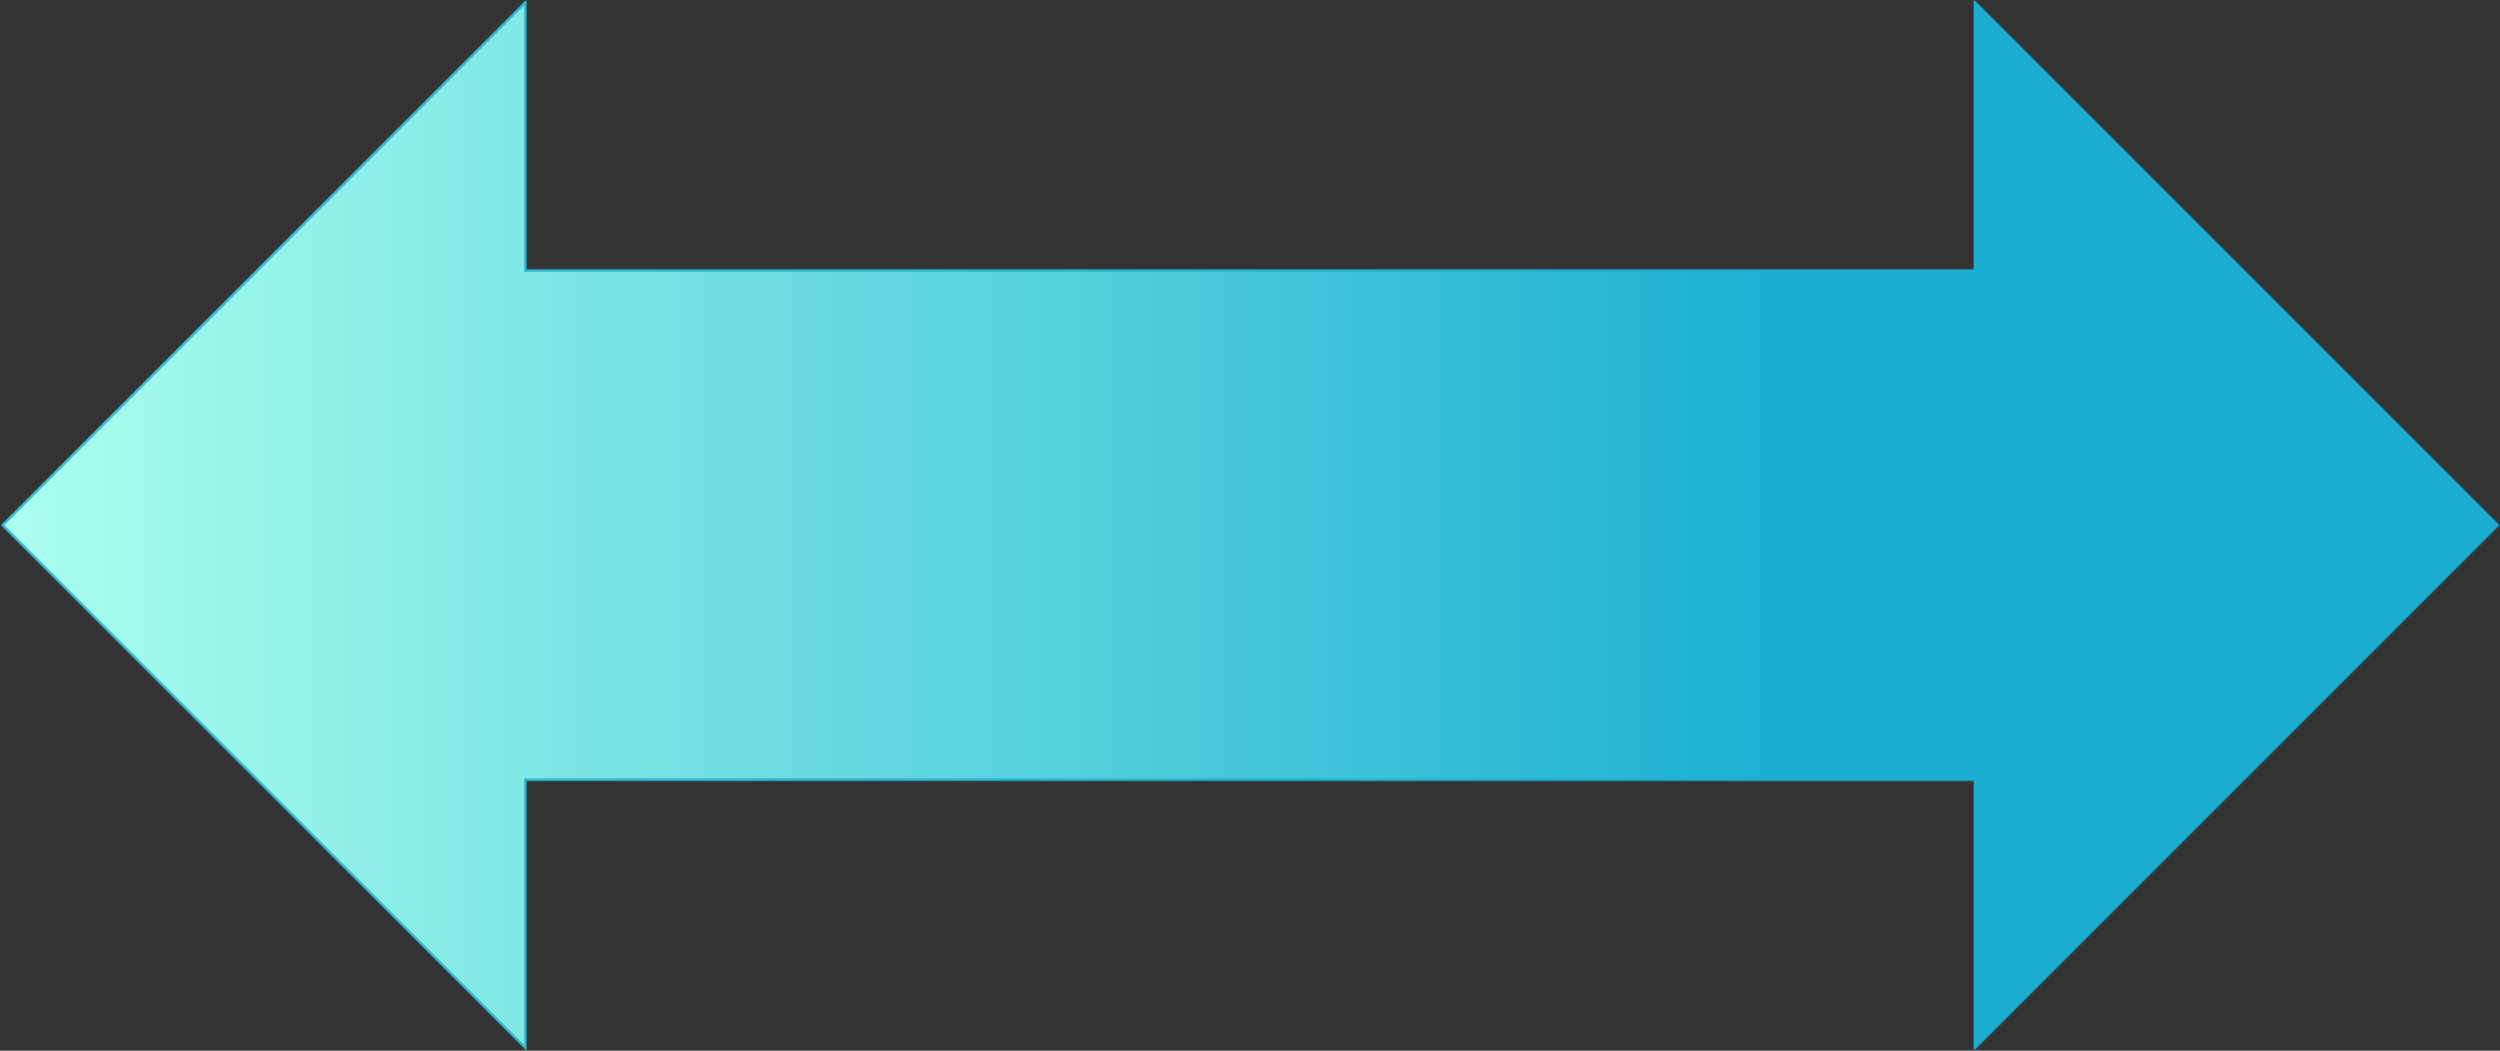<?xml version="1.0" encoding="UTF-8"?> <svg xmlns="http://www.w3.org/2000/svg" width="1273" height="535" viewBox="0 0 1273 535" fill="none"><rect x="0" y="0" width="1273" height="535" fill="#333333" stroke="none"/><mask id="path-1-inside-1_11_32" fill="white"><path d="M0.75 267.398L267.982 534.63V397.399H1005.21V534.631L1272.44 267.399L1005.21 0.169V137.399H267.982V0.168L0.75 267.398Z"></path></mask><path d="M0.75 267.398L267.982 534.63V397.399H1005.21V534.631L1272.44 267.399L1005.21 0.169V137.399H267.982V0.168L0.75 267.398Z" fill="url(#paint0_linear_11_32)"></path><path d="M0.75 267.398L0.043 268.106L-0.664 267.398L0.043 266.691L0.75 267.398ZM267.982 534.63H268.982V537.044L267.275 535.337L267.982 534.63ZM267.982 397.399H266.982V396.399H267.982V397.399ZM1005.21 397.399V396.399H1006.21V397.399H1005.21ZM1005.21 534.631L1005.92 535.338L1004.21 537.045V534.631H1005.21ZM1272.44 267.399L1273.15 266.692L1273.86 267.399L1273.15 268.107L1272.44 267.399ZM1005.21 0.169H1004.21V-2.245L1005.92 -0.538L1005.21 0.169ZM1005.21 137.399H1006.21V138.399H1005.21V137.399ZM267.982 137.399V138.399H266.982V137.399H267.982ZM267.982 0.168L267.275 -0.539L268.982 -2.246V0.168H267.982ZM0.75 267.398L1.458 266.691L268.689 533.923L267.982 534.63L267.275 535.337L0.043 268.106L0.75 267.398ZM267.982 534.63H266.982V397.399H267.982H268.982V534.63H267.982ZM267.982 397.399V396.399H1005.21V397.399V398.399H267.982V397.399ZM1005.21 397.399H1006.21V534.631H1005.21H1004.21V397.399H1005.21ZM1005.21 534.631L1004.51 533.924L1271.74 266.692L1272.44 267.399L1273.15 268.107L1005.92 535.338L1005.21 534.631ZM1272.44 267.399L1271.74 268.107L1004.51 0.876L1005.21 0.169L1005.92 -0.538L1273.15 266.692L1272.44 267.399ZM1005.21 0.169H1006.21V137.399H1005.21H1004.21V0.169H1005.21ZM1005.21 137.399V138.399H267.982V137.399V136.399H1005.21V137.399ZM267.982 137.399H266.982V0.168H267.982H268.982V137.399H267.982ZM267.982 0.168L268.689 0.875L1.458 268.106L0.75 267.398L0.043 266.691L267.275 -0.539L267.982 0.168Z" fill="#1BB0D2" mask="url(#path-1-inside-1_11_32)"></path><defs><linearGradient id="paint0_linear_11_32" x1="0.751" y1="267.399" x2="899.096" y2="267.399" gradientUnits="userSpaceOnUse"><stop stop-color="#ABFFED"></stop><stop offset="1" stop-color="#1BB0D2"></stop></linearGradient></defs></svg> 